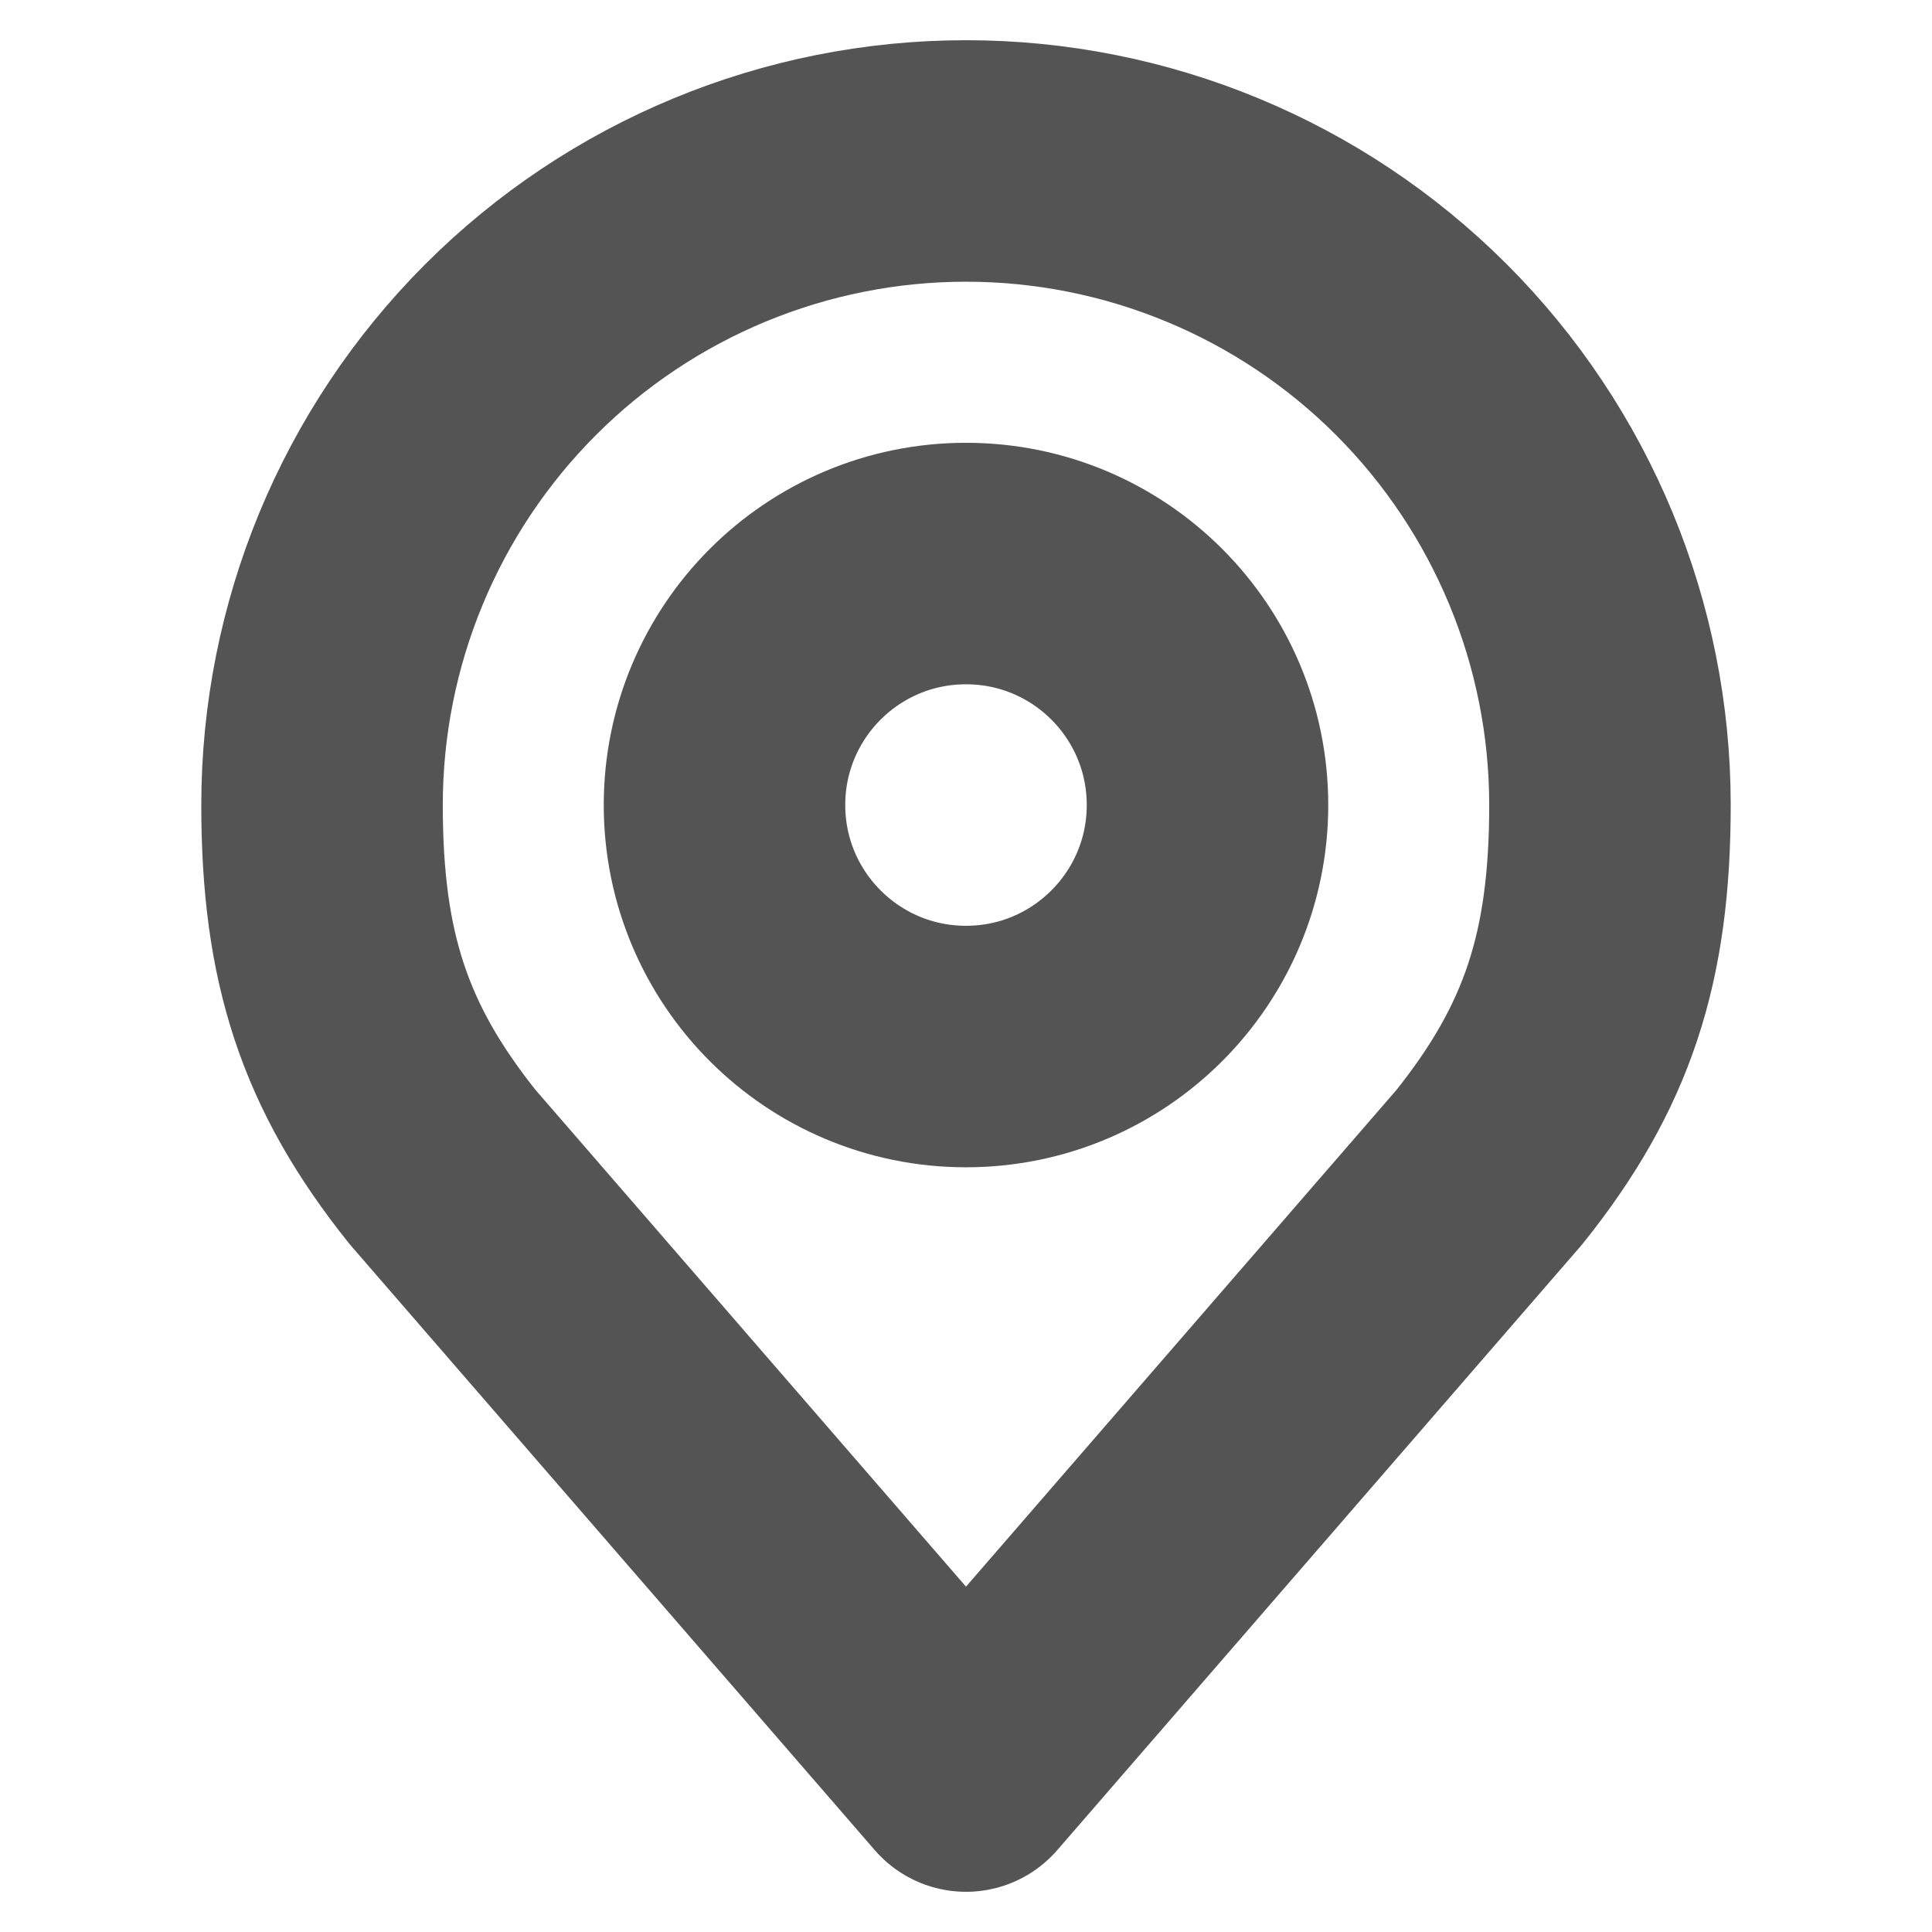 <svg width="16" height="16" viewBox="0 0 16 16" fill="none" xmlns="http://www.w3.org/2000/svg">
<path d="M8 8.667C9.105 8.667 10 7.771 10 6.667C10 5.562 9.105 4.667 8 4.667C6.895 4.667 6 5.562 6 6.667C6 7.771 6.895 8.667 8 8.667Z" stroke="black" stroke-opacity="0.67" stroke-width="2" stroke-linecap="round" stroke-linejoin="round"/>
<path d="M8 1.333C6.586 1.333 5.229 1.895 4.229 2.895C3.229 3.896 2.667 5.252 2.667 6.667C2.667 7.928 2.935 8.753 3.667 9.667L8 14.667L12.333 9.667C13.065 8.753 13.333 7.928 13.333 6.667C13.333 5.252 12.771 3.896 11.771 2.895C10.771 1.895 9.415 1.333 8 1.333V1.333Z" stroke="black" stroke-opacity="0.67" stroke-width="2" stroke-linecap="round" stroke-linejoin="round"/>
</svg>
